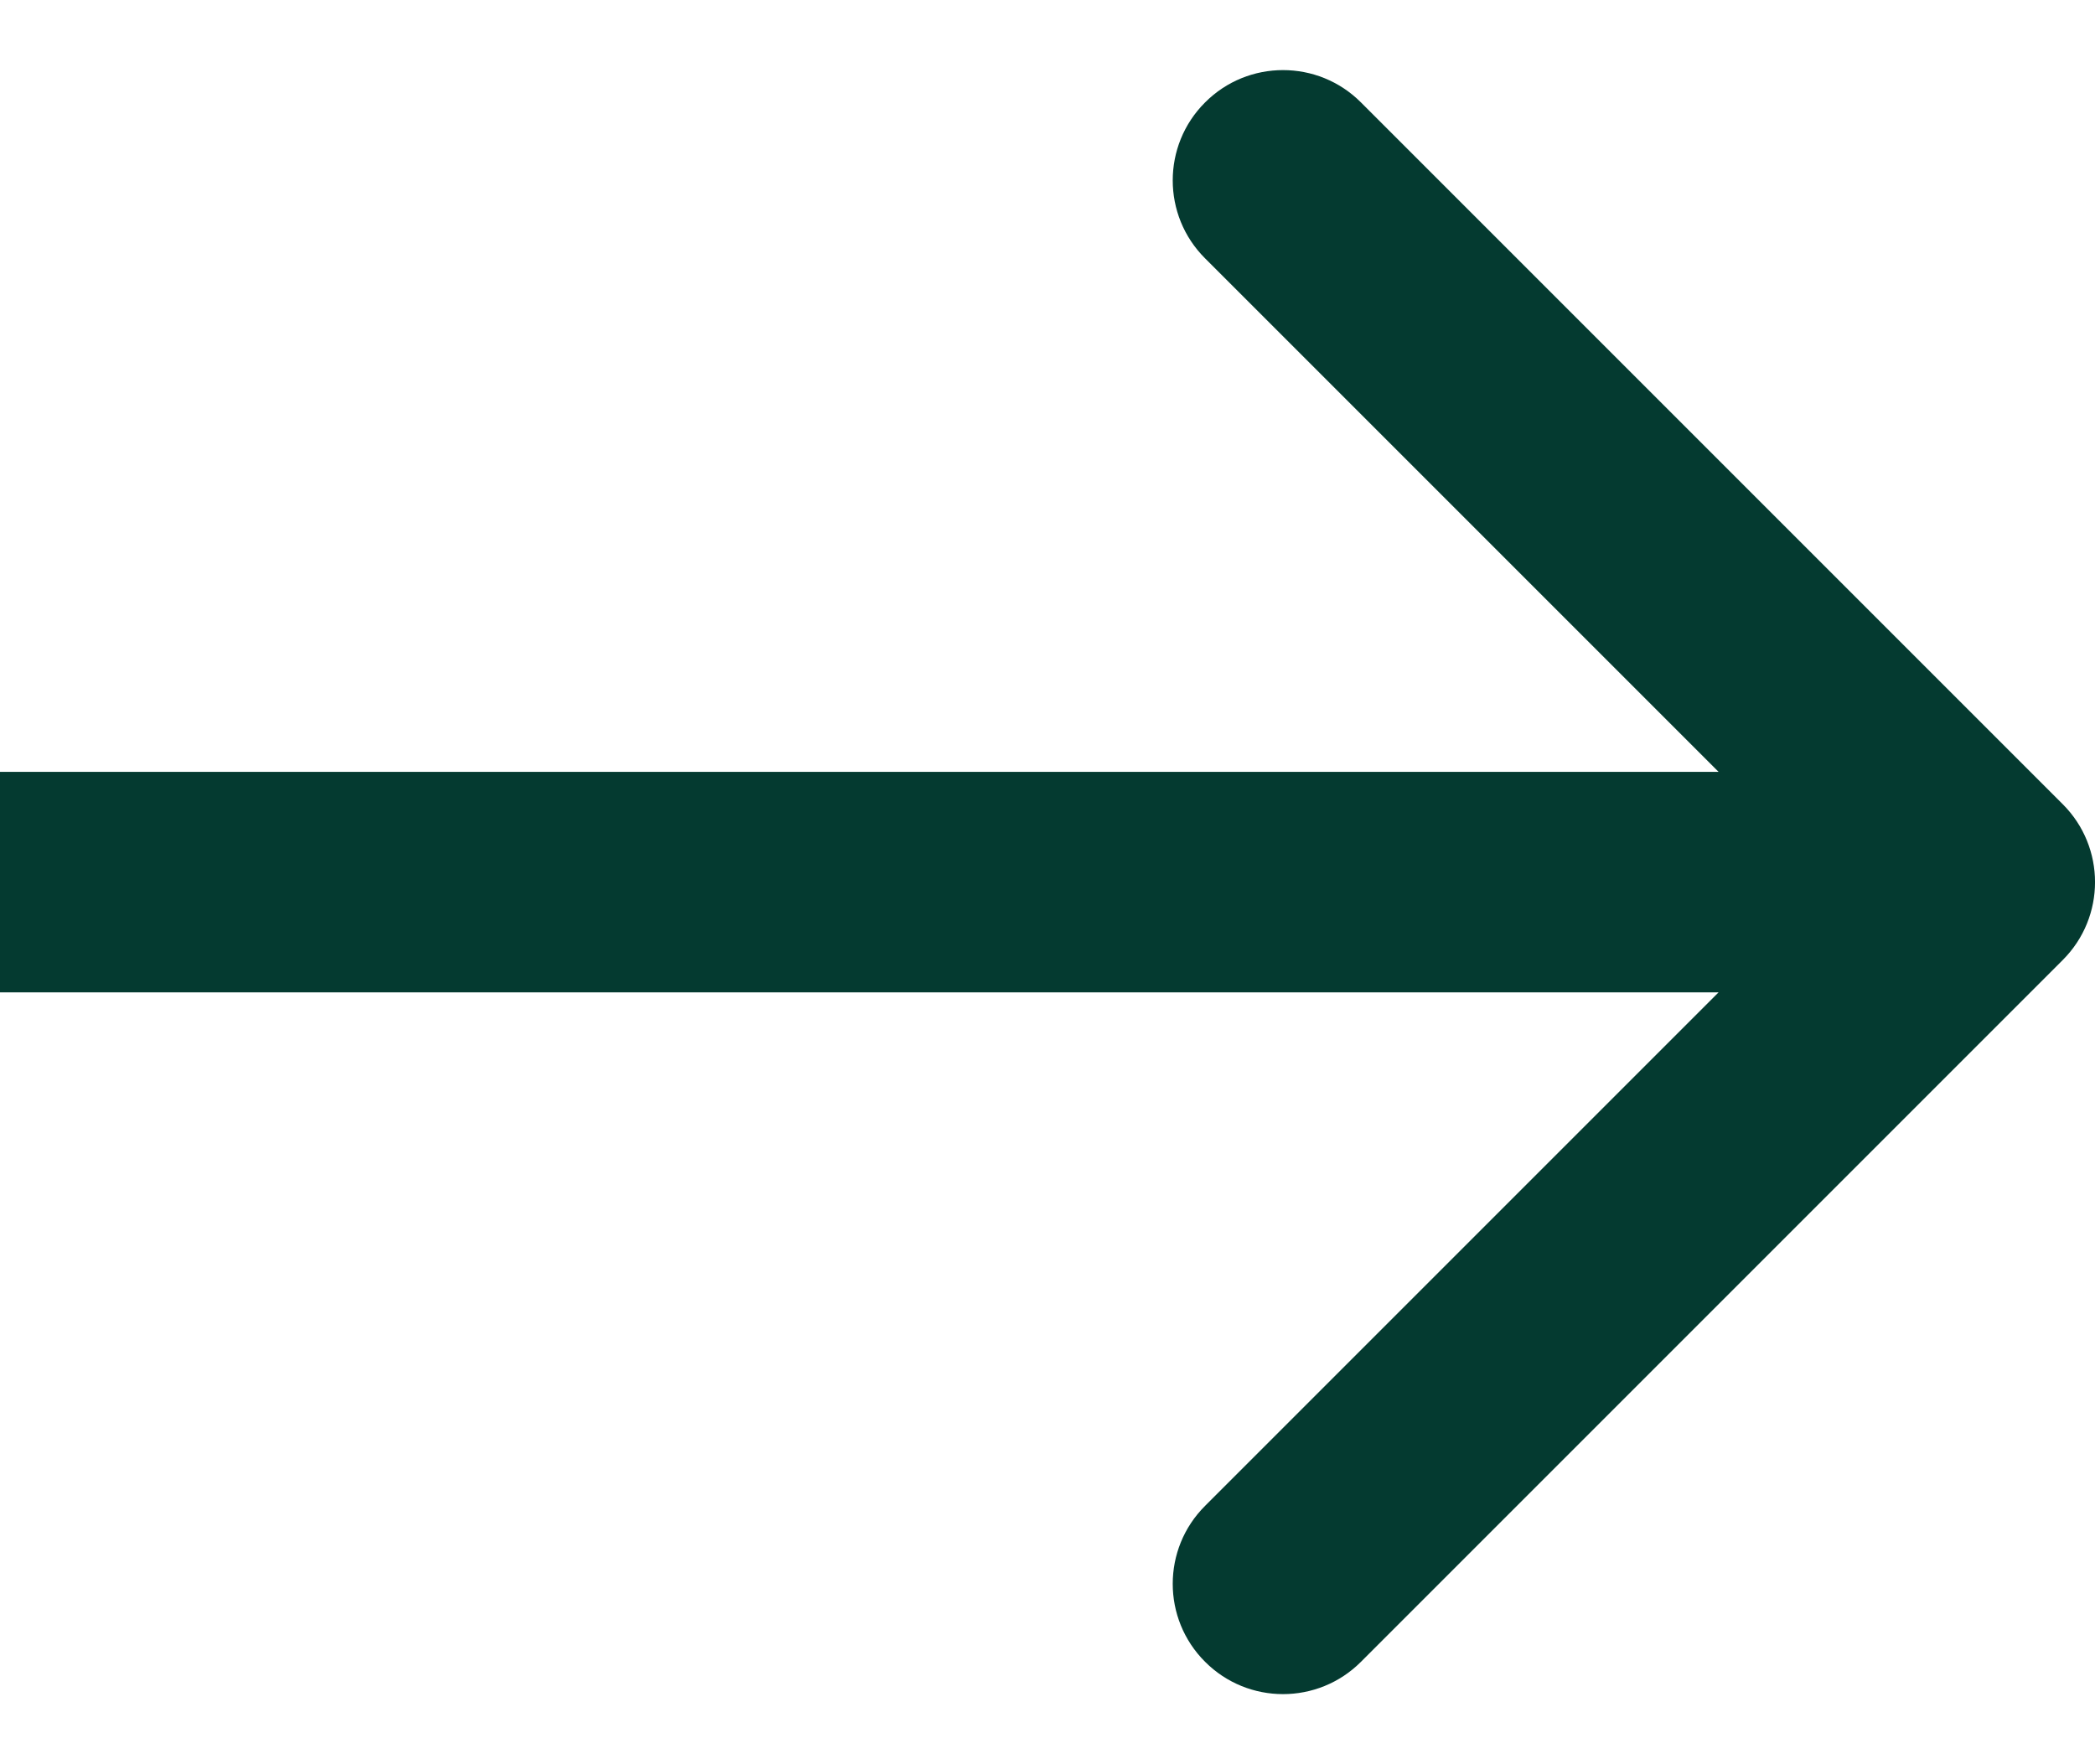 <svg xmlns="http://www.w3.org/2000/svg" width="19" height="16" viewBox="0 0 19 16" fill="none">
<path d="M18.707 8.707C19.098 8.317 19.098 7.683 18.707 7.293L12.343 0.929C11.953 0.538 11.319 0.538 10.929 0.929C10.538 1.319 10.538 1.953 10.929 2.343L16.586 8L10.929 13.657C10.538 14.047 10.538 14.681 10.929 15.071C11.319 15.462 11.953 15.462 12.343 15.071L18.707 8.707ZM9.71364e-08 9L18 9L18 7L-9.71364e-08 7L9.71364e-08 9Z" fill="#043A30"/>
</svg>